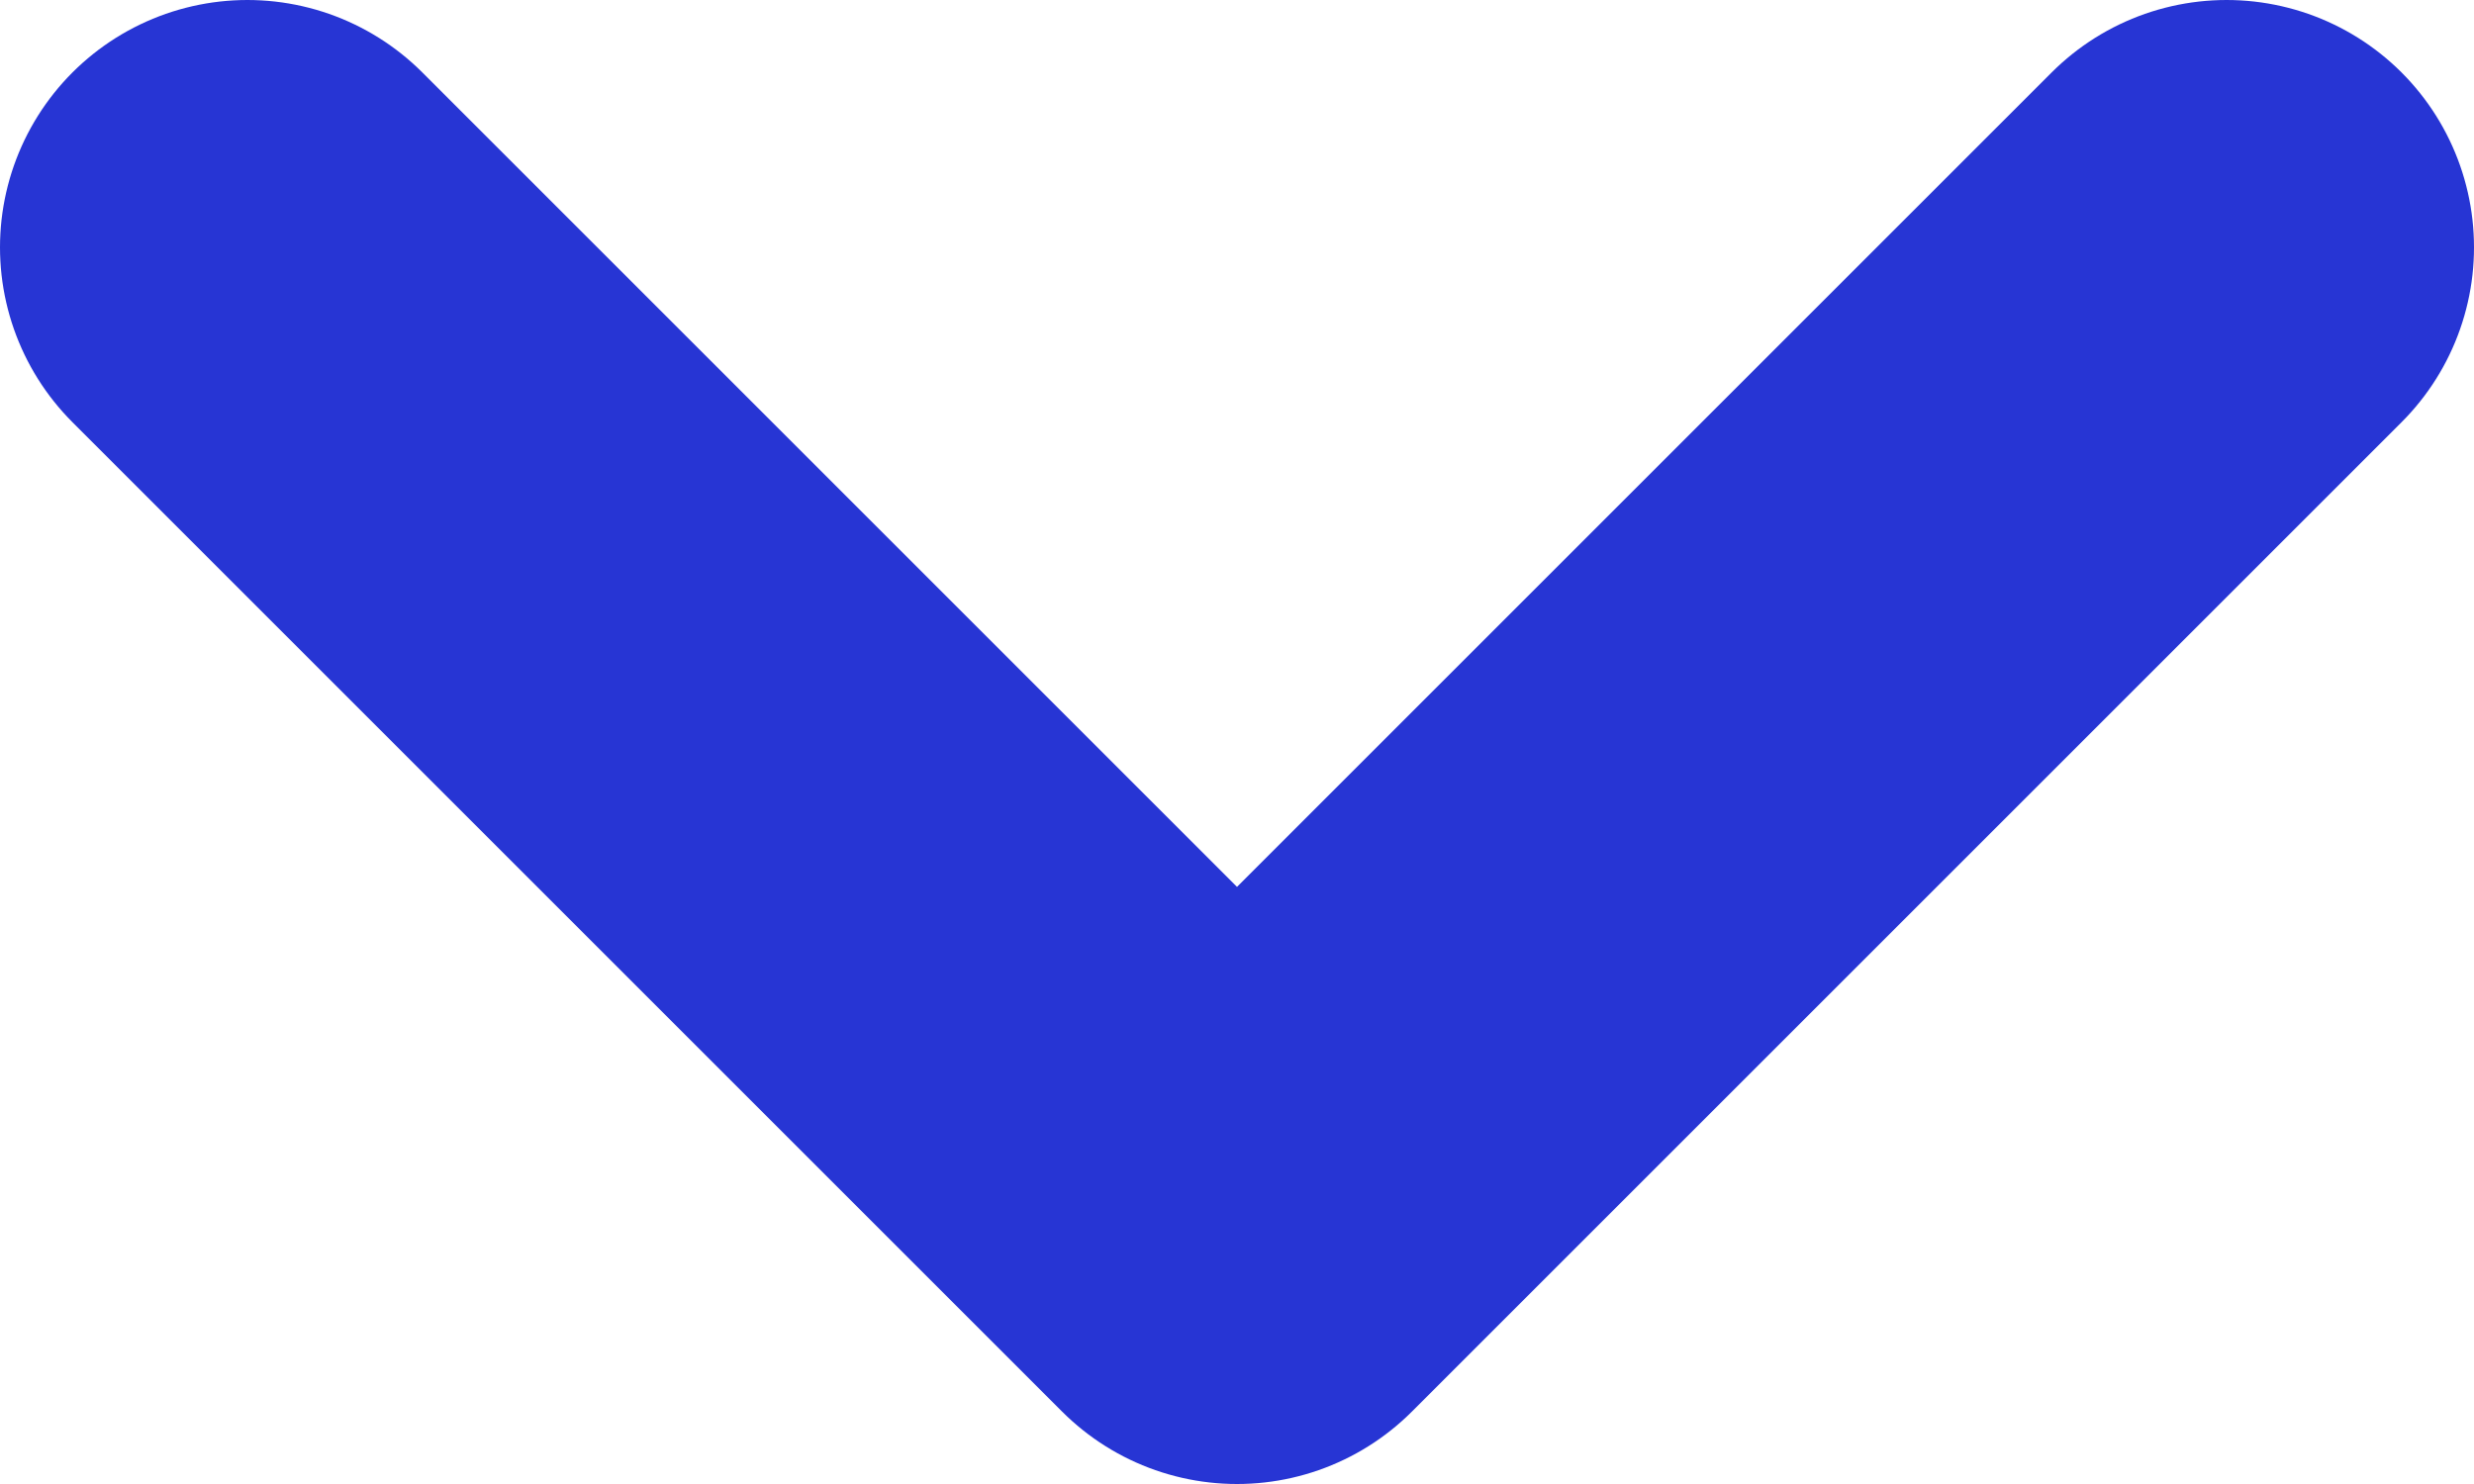 <svg data-name="Capa 1" xmlns="http://www.w3.org/2000/svg" viewBox="0 0 7.5 4.5"><path d="m30.79 975.34 3 3 3-3" transform="translate(-30.04 -974.59)" style="fill:none;stroke:#2735d4;stroke-linecap:round;stroke-linejoin:round;stroke-width:1.5px"/></svg>